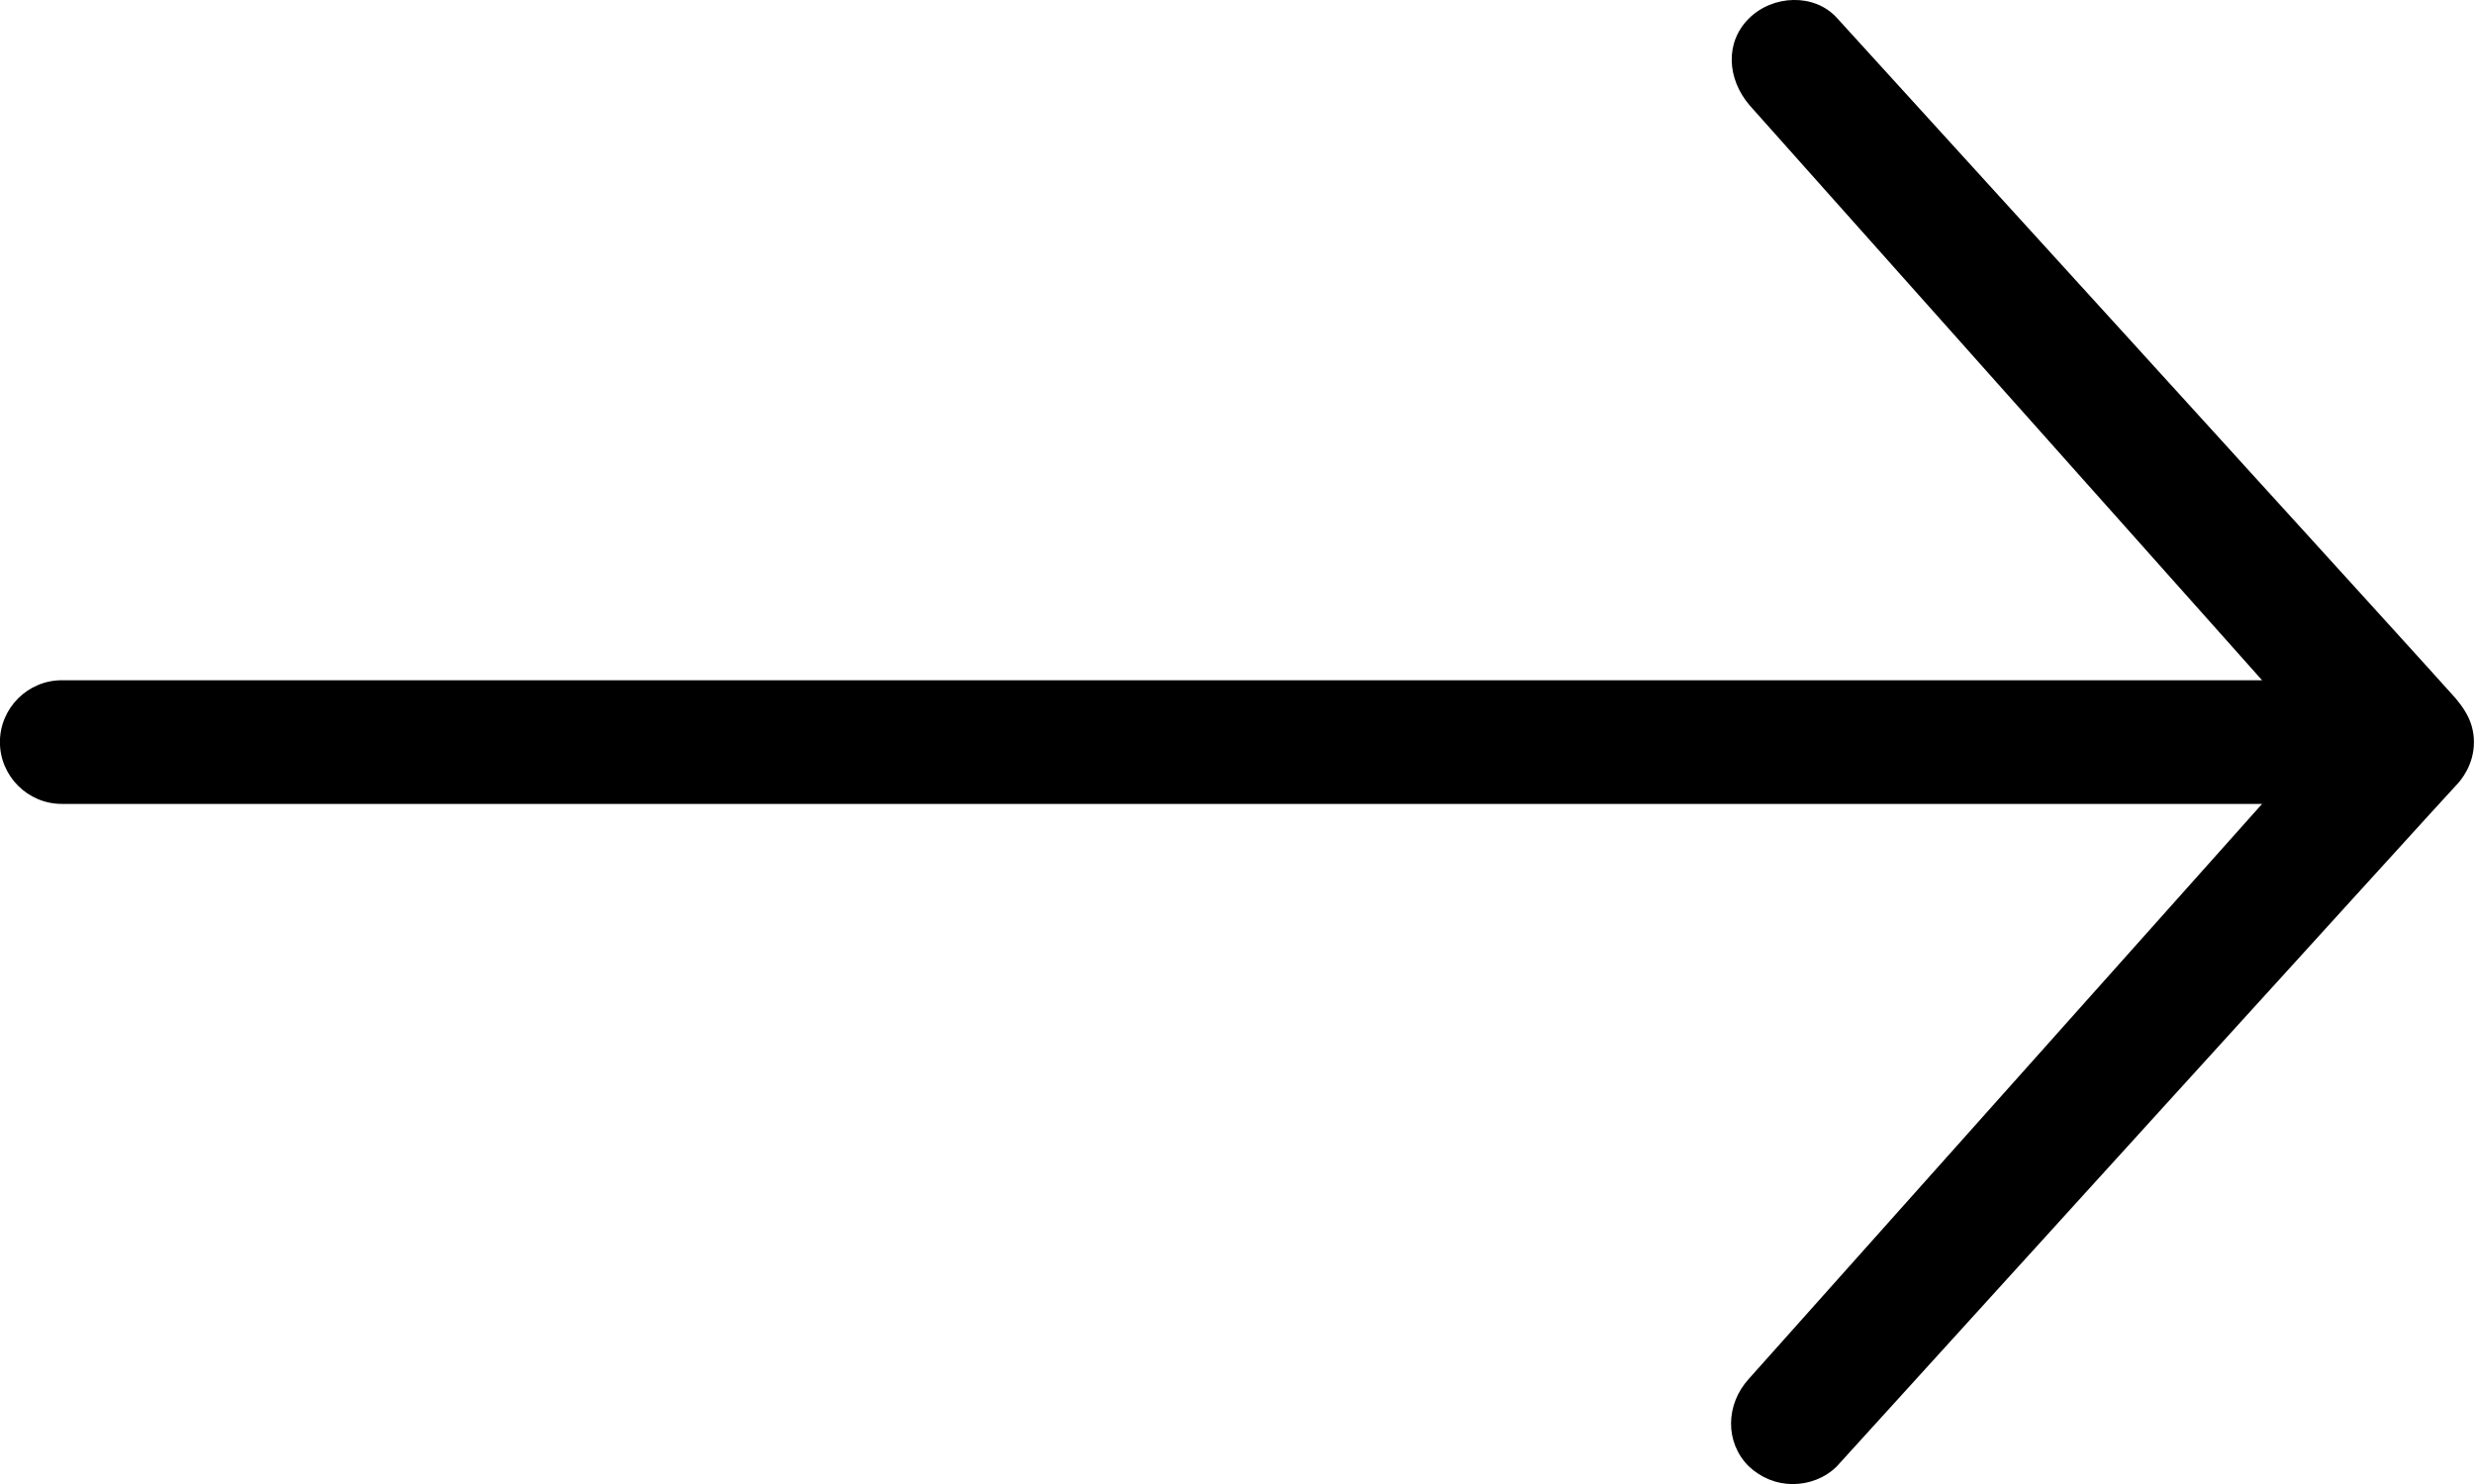 <?xml version="1.0" encoding="UTF-8"?>
<!DOCTYPE svg PUBLIC "-//W3C//DTD SVG 1.1//EN" "http://www.w3.org/Graphics/SVG/1.1/DTD/svg11.dtd">
<svg version="1.1" xmlns="http://www.w3.org/2000/svg" xmlns:xlink="http://www.w3.org/1999/xlink" width="320" height="192"  xml:space="preserve" id="ios7arrowthinupCanvas">
    <path id="ios7arrowthinupCanvas-bezier" stroke="none" fill="rgb(0, 0, 0)" d="M 189.71,93.8 C 186.61,96.9 181.71,96.8 178.41,93.8 L 104.01,27.4 104.01,312 C 104.01,316.4 100.41,320 96.01,320 91.61,320 88.01,316.4 88.01,312 L 88.01,27.4 13.61,93.7 C 10.21,96.6 5.51,96.9 2.41,93.8 -0.69,90.7 -0.89,85.3 2.31,82.4 2.31,82.4 89.31,3.2 90.31,2.4 91.31,1.6 93.11,-0 96.01,-0 98.91,-0 100.91,1.6 101.71,2.4 102.51,3.2 189.71,82.4 189.71,82.4 191.21,83.9 192.01,86 192.01,88.1 192.01,90.2 191.21,92.2 189.71,93.8 Z M 189.71,93.8" transform="translate(319.99, -0) rotate(90)"  />
</svg>
